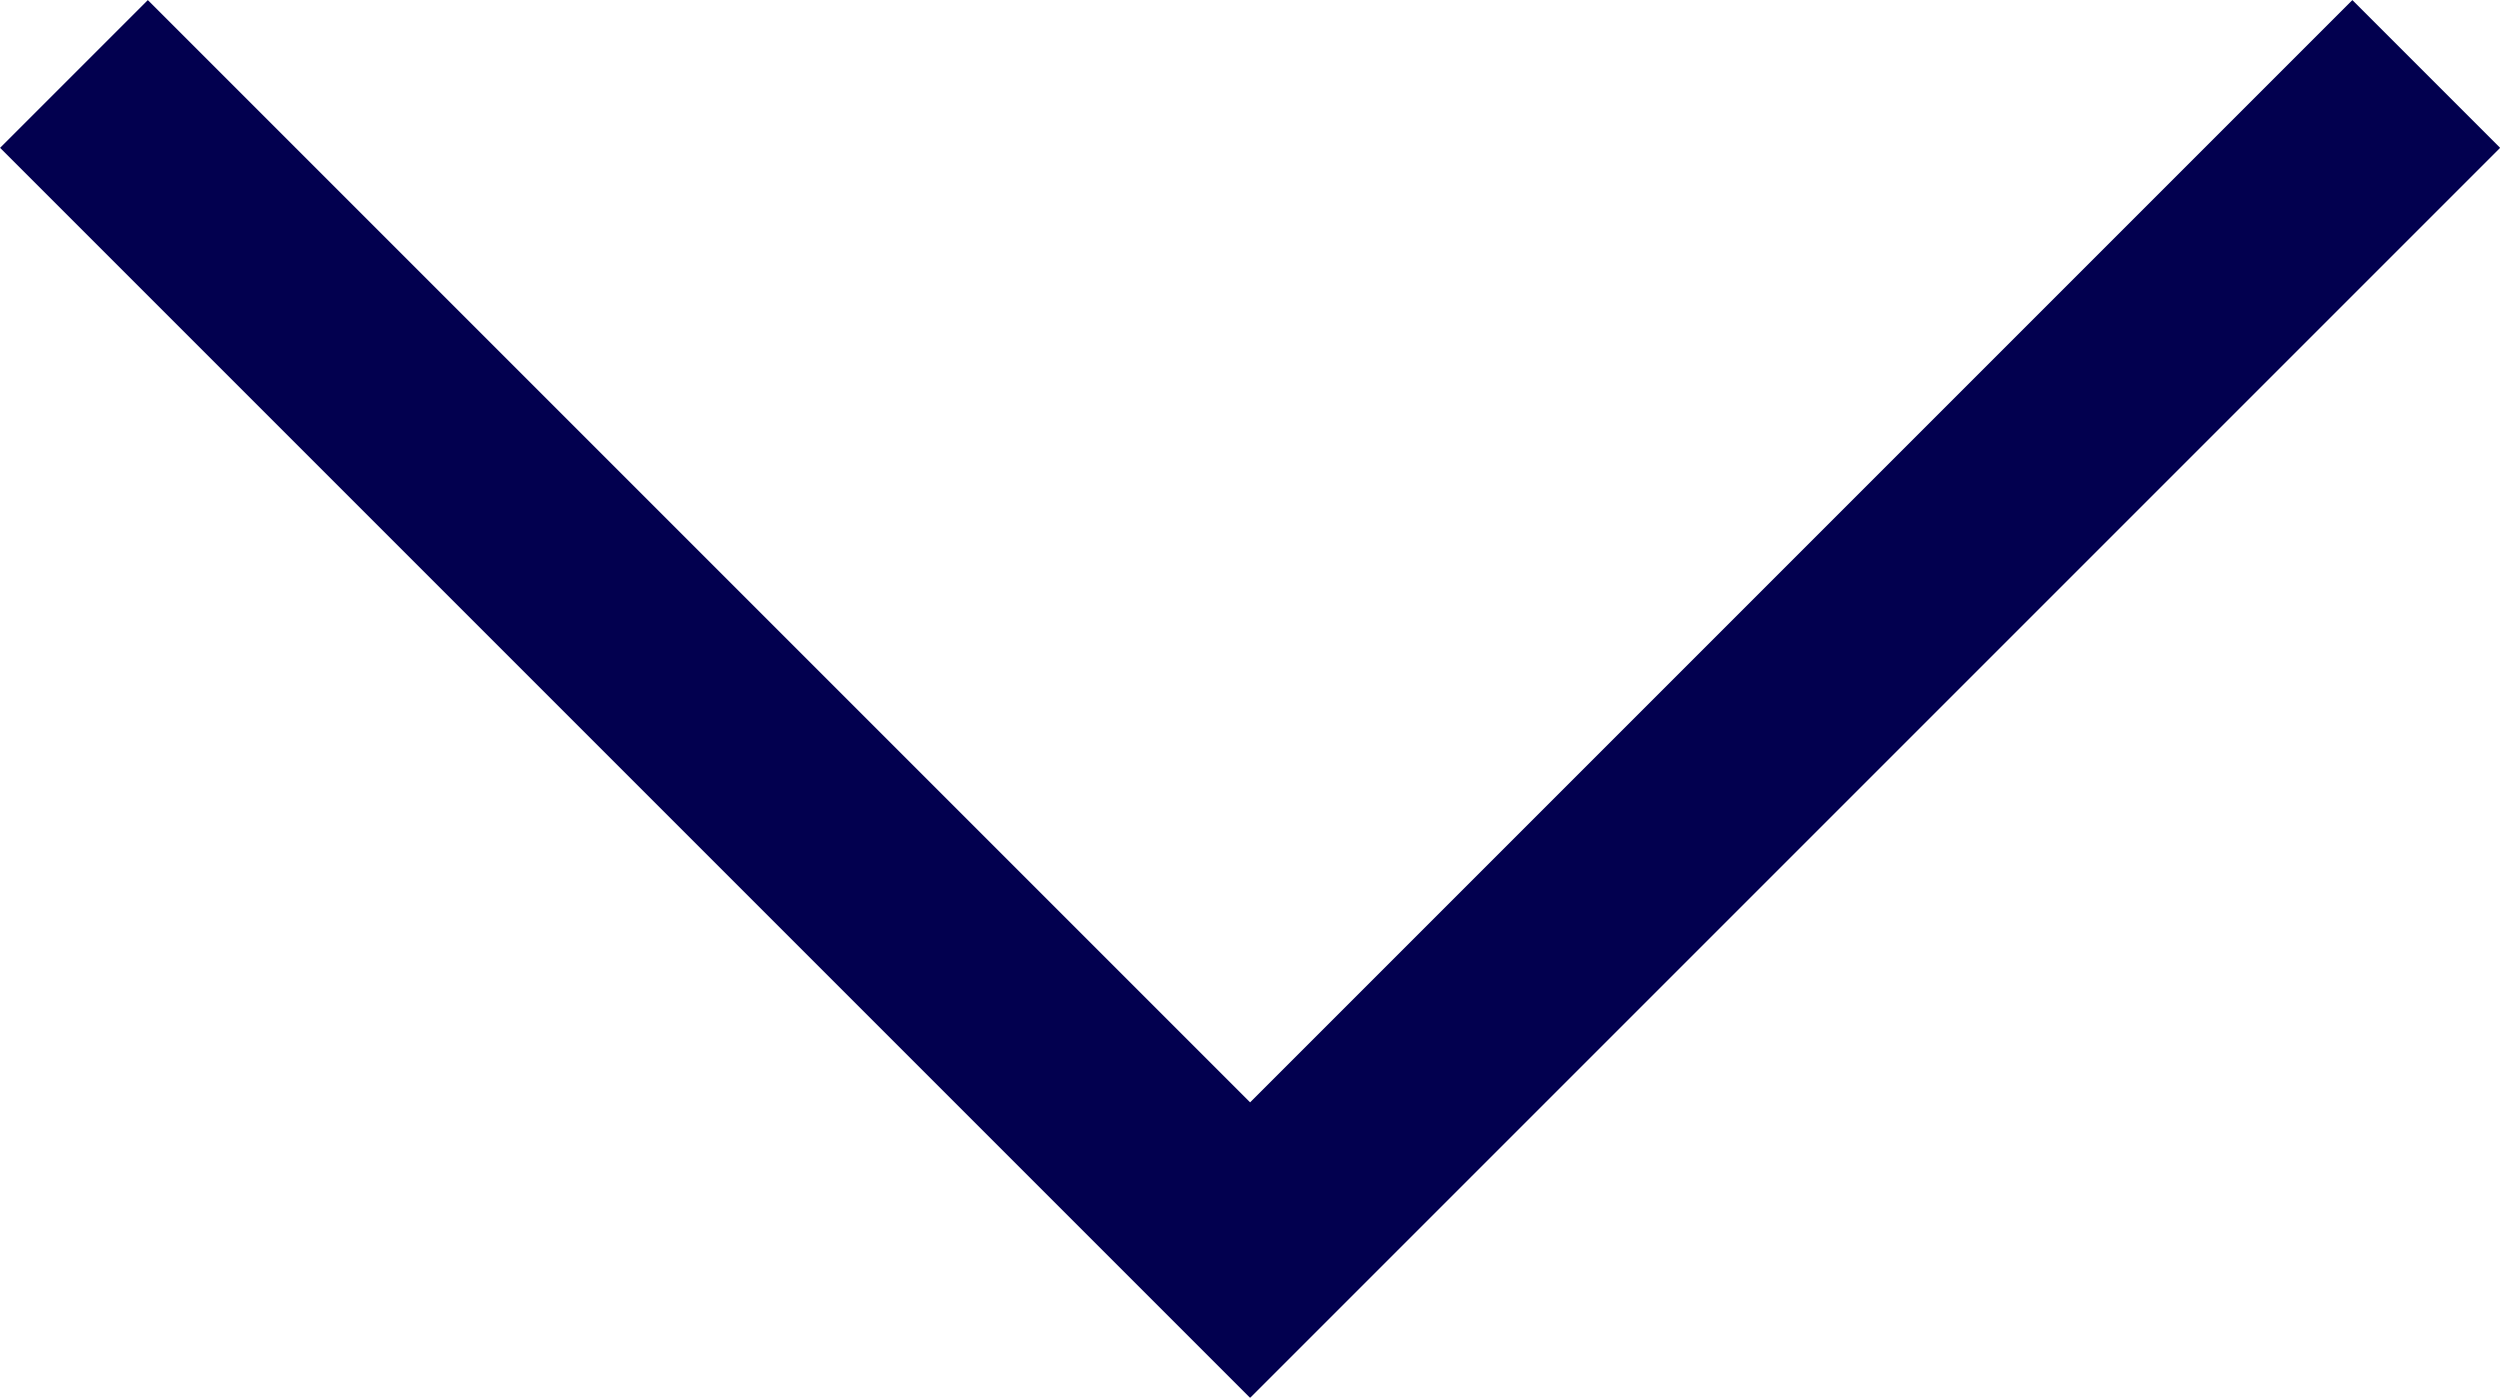 <svg xmlns="http://www.w3.org/2000/svg" width="11.965" height="6.689" viewBox="0 0 11.965 6.689">
  <path id="Path_6343" data-name="Path 6343" d="M11.258,0,5.629,5.629,0,0" transform="translate(0.354 0.354)" fill="none" stroke="#02004f" stroke-miterlimit="10" stroke-width="1"/>
</svg>
